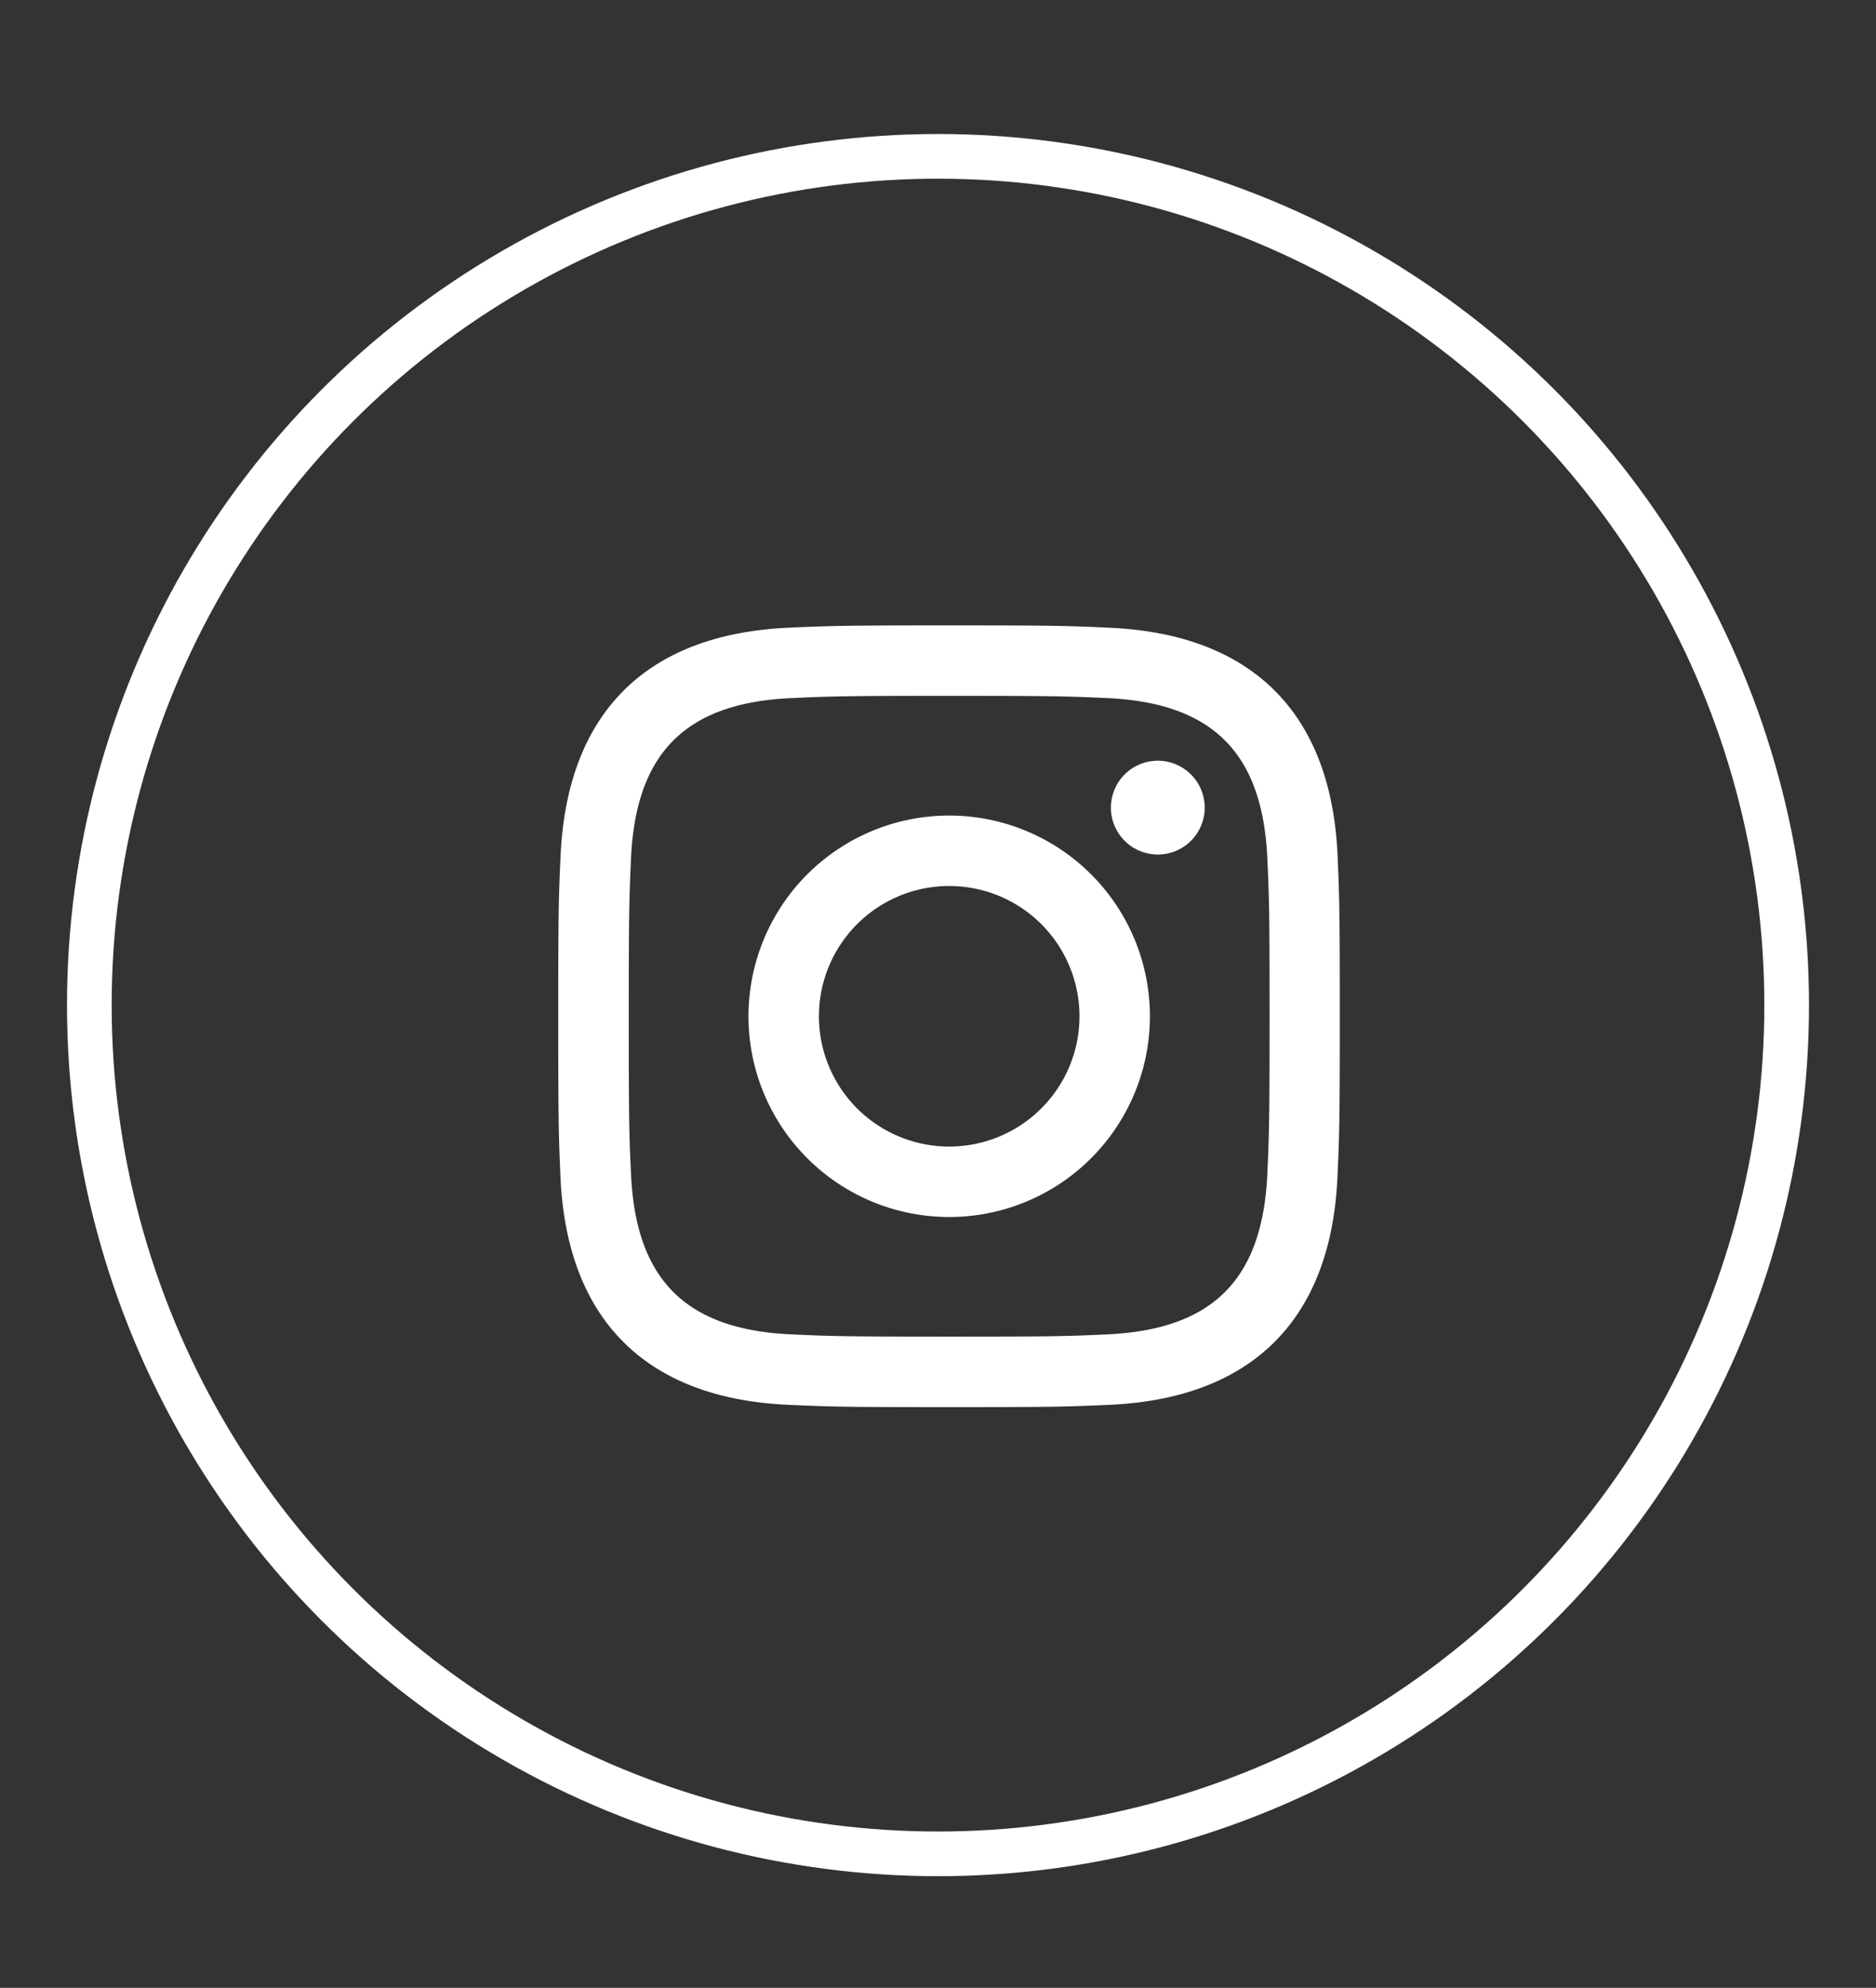 <svg xmlns="http://www.w3.org/2000/svg" xmlns:xlink="http://www.w3.org/1999/xlink" width="84" height="89" viewBox="0 0 84 89">
  <rect x="0" y="0" width="84" height="89" fill="#333333" stroke="none"/>
  <defs>
    <clipPath id="clip-IG">
      <rect width="84" height="89"/>
    </clipPath>
  </defs>
  <g id="IG" clip-path="url(#clip-IG)">
    <g id="Component_10_6" data-name="Component 10 – 6" transform="translate(3 6)">
      <g id="Ellipse_9" data-name="Ellipse 9" fill="none" stroke="#fff" stroke-linecap="round" stroke-width="2">
        <circle cx="39" cy="39" r="39" stroke="none"/>
        <circle cx="39" cy="39" r="38" fill="none"/>
      </g>
      <path id="Path_350" data-name="Path 350" d="M63.8-3.273c4.673,0,5.227.018,7.073.1C75.613-2.955,77.829-.7,78.044,4c.085,1.845.1,2.4.1,7.071s-.018,5.227-.1,7.071c-.217,4.7-2.427,6.958-7.174,7.174-1.846.085-2.4.1-7.073.1s-5.227-.017-7.071-.1c-4.754-.217-6.958-2.478-7.174-7.175-.085-1.845-.1-2.4-.1-7.071s.019-5.225.1-7.071C49.77-.7,51.98-2.956,56.727-3.172,58.573-3.255,59.125-3.273,63.8-3.273Zm0-3.154c-4.753,0-5.348.02-7.214.105C50.228-6.03,46.7-2.5,46.4,3.857c-.086,1.868-.106,2.463-.106,7.216s.02,5.349.1,7.216c.292,6.355,3.818,9.888,10.179,10.179,1.868.085,2.463.105,7.216.105s5.349-.02,7.216-.105c6.35-.292,9.89-3.818,10.178-10.179.086-1.867.106-2.463.106-7.216s-.02-5.348-.1-7.214c-.286-6.35-3.816-9.887-10.178-10.179C69.147-6.407,68.551-6.427,63.8-6.427Zm0,8.514a8.987,8.987,0,1,0,8.986,8.986A8.987,8.987,0,0,0,63.8,2.087Zm0,14.82a5.833,5.833,0,1,1,5.833-5.833A5.833,5.833,0,0,1,63.8,16.906ZM73.14-.368a2.1,2.1,0,1,0,2.1,2.1A2.1,2.1,0,0,0,73.14-.368Z" transform="translate(-24.298 28.427)" fill="#fff"/>
    </g>
  </g>
</svg>
